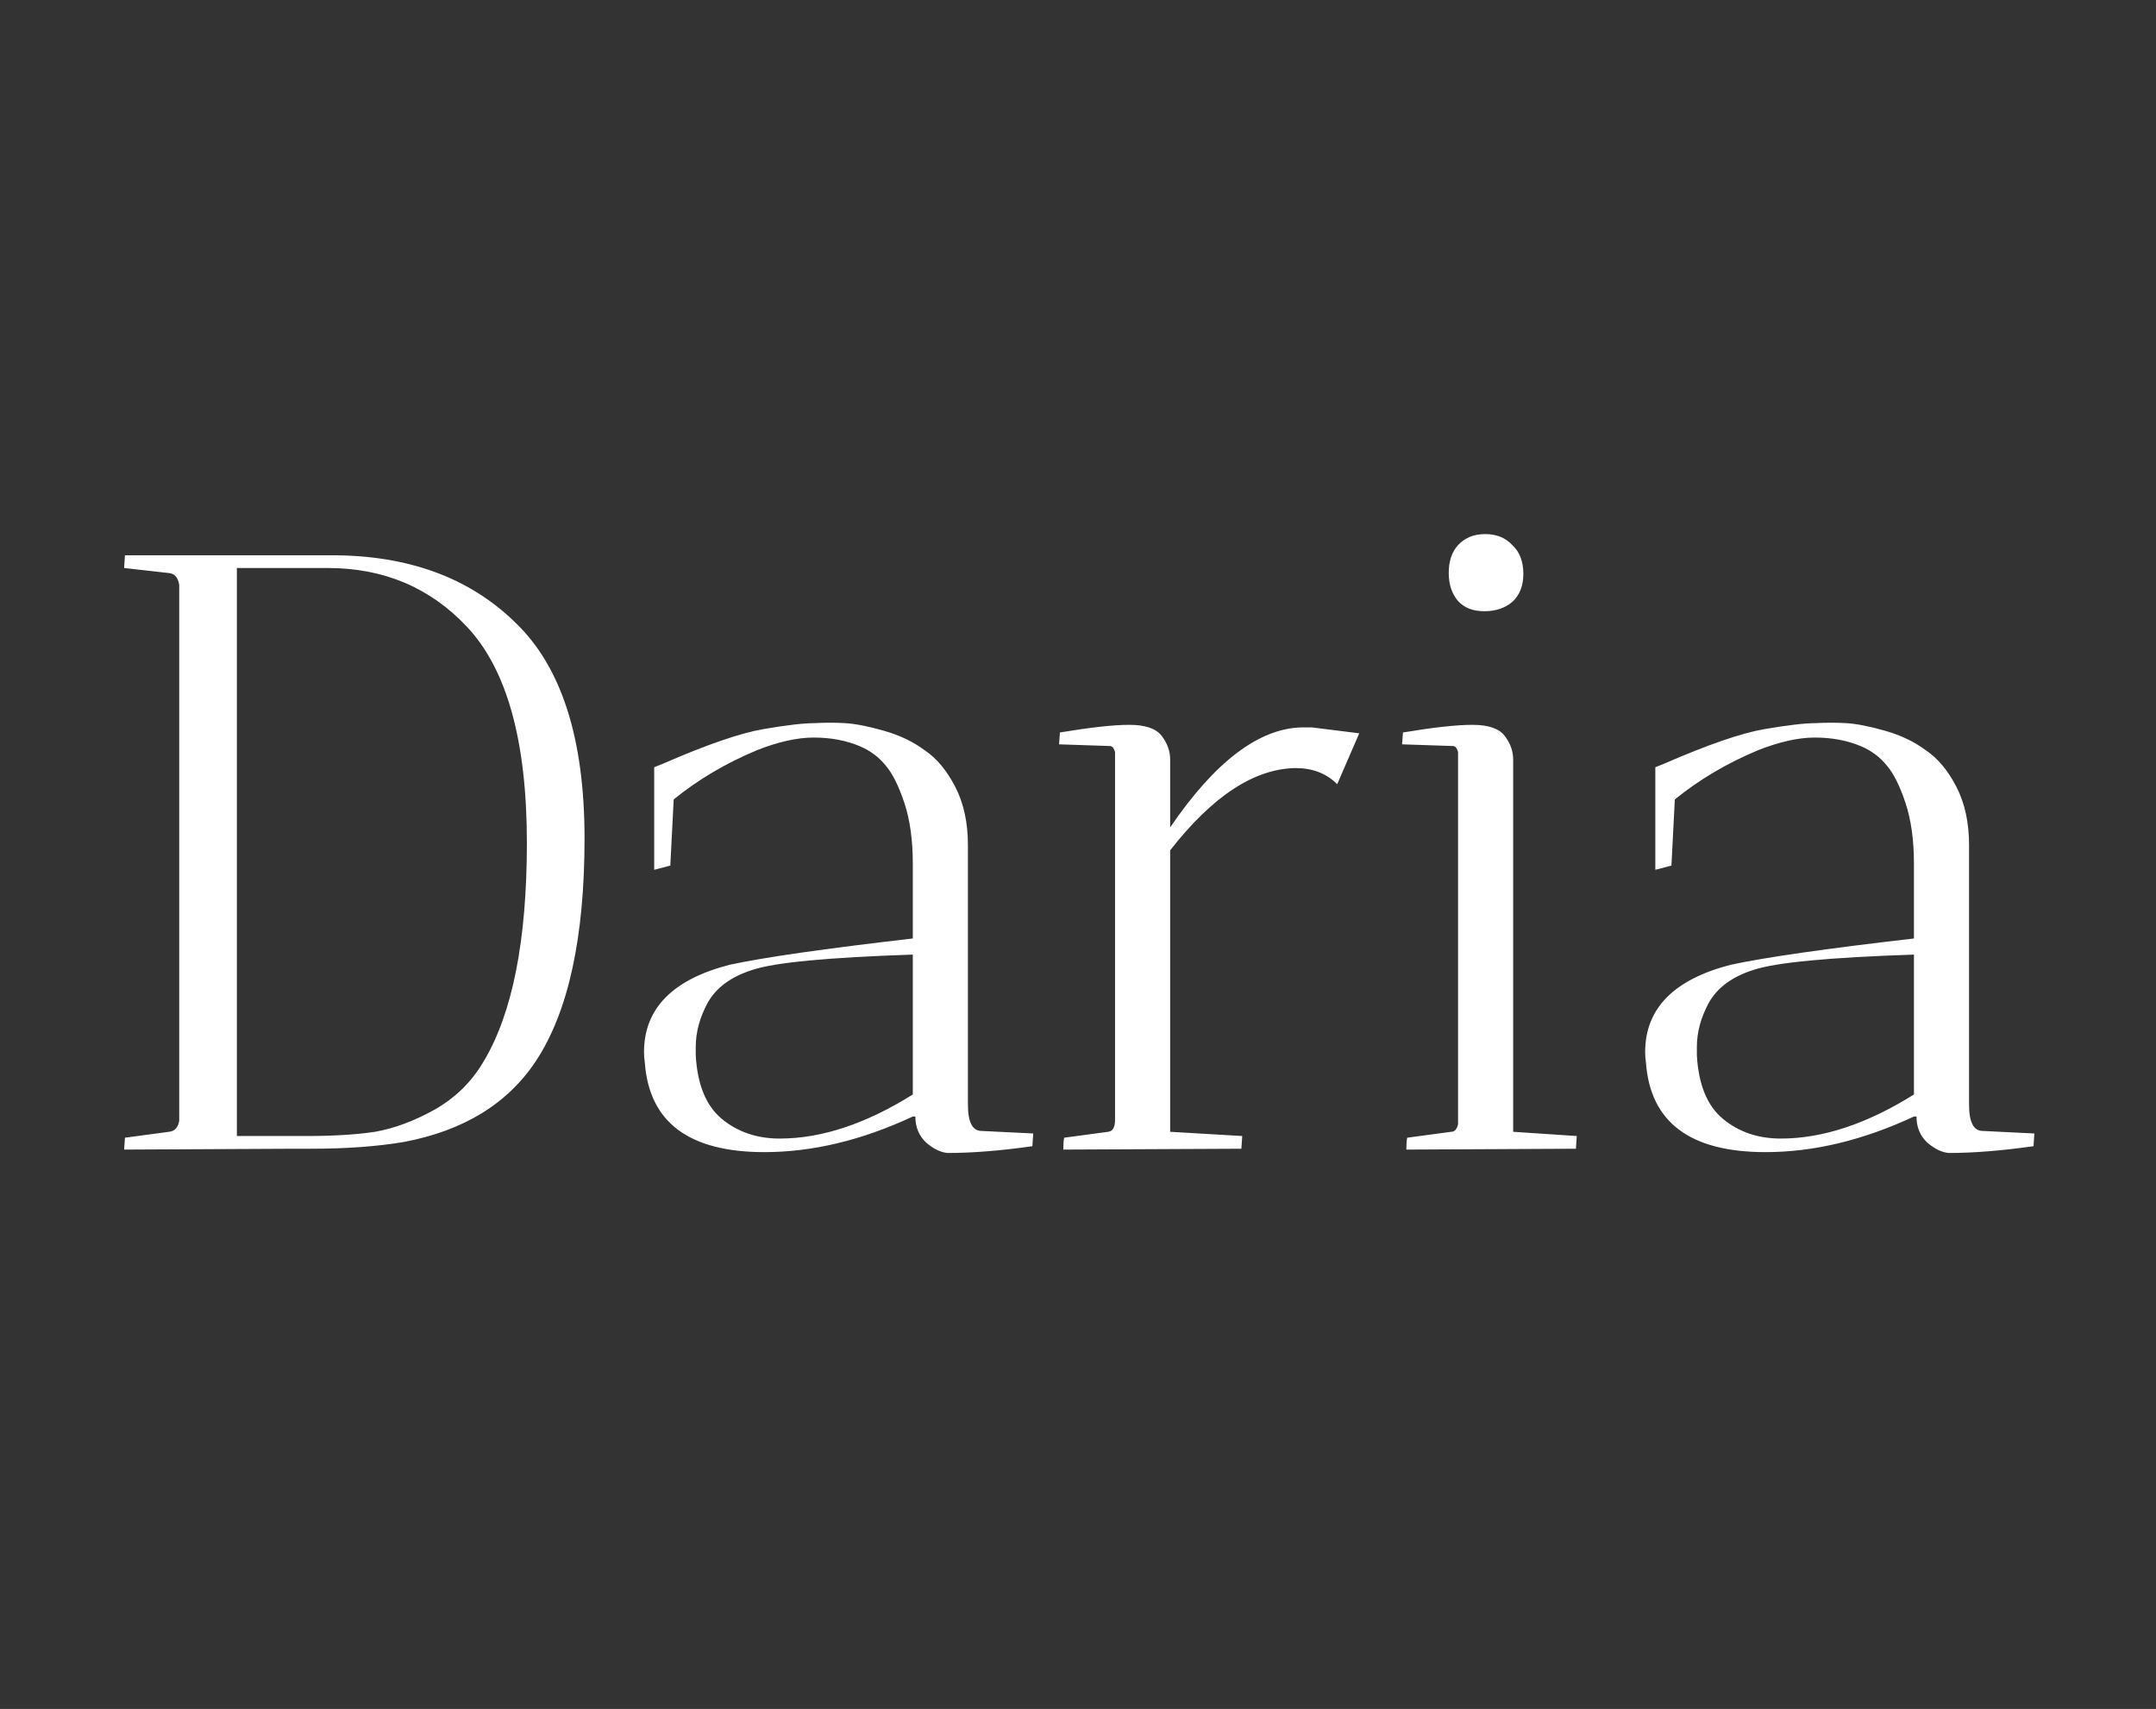 <?xml version="1.0" encoding="UTF-8"?> <svg xmlns="http://www.w3.org/2000/svg" width="304" height="241" viewBox="0 0 304 241" fill="none"><rect x="0" y="0" width="304" height="241" fill="#333333" stroke="none"/><path d="M17.5 80.101L17.619 78.307H46.792C57.553 78.307 66.161 81.456 72.618 87.753C79.153 93.97 82.421 104.132 82.421 118.241C82.421 132.189 80.15 142.631 75.606 149.566C71.621 155.623 65.404 159.449 56.955 161.044C53.209 161.681 48.825 162 43.803 162H41.532L17.5 162.12L17.619 160.446L23.837 159.609C24.634 159.529 25.112 159.011 25.271 158.054V82.492C25.112 81.456 24.634 80.898 23.837 80.818L17.5 80.101ZM46.194 80.101H33.401V160.207H43.205C47.031 160.207 50.26 160.007 52.89 159.609C55.6 159.131 58.39 158.094 61.259 156.5C64.208 154.826 66.52 152.555 68.194 149.685C72.259 142.91 74.291 132.628 74.291 118.838C74.291 104.491 71.462 94.328 65.802 88.35C60.621 82.851 54.086 80.101 46.194 80.101ZM129.067 157.457H128.708C121.535 160.804 114.56 162.478 107.785 162.478C97.184 162.478 91.565 158.294 90.927 149.924C90.847 149.366 90.808 148.848 90.808 148.37C90.808 142.233 94.833 138.128 102.883 136.055C107.666 135.019 116.274 133.784 128.708 132.349V121.827C128.708 118.48 128.31 115.61 127.513 113.219C126.716 110.828 125.839 109.074 124.882 107.958C123.926 106.763 122.691 105.846 121.176 105.208C119.263 104.411 117.111 104.013 114.72 104.013C112.408 104.013 109.738 104.611 106.709 105.806C102.325 107.64 98.42 109.951 94.992 112.741L94.514 122.067L92.242 122.664V108.198L93.438 107.719C99.655 105.009 104.398 103.375 107.666 102.817C110.934 102.259 113.325 101.98 114.839 101.98C116.354 101.901 117.789 101.901 119.144 101.98C120.578 102.06 122.412 102.419 124.643 103.056C126.875 103.694 128.788 104.611 130.382 105.806C132.056 106.922 133.491 108.636 134.686 110.947C135.882 113.259 136.48 116.009 136.48 119.197V155.783C136.48 158.254 137.118 159.489 138.393 159.489L145.686 159.848L145.567 161.641C141.103 162.279 137.118 162.598 133.61 162.598C132.654 162.518 131.658 162.04 130.621 161.163C129.585 160.207 129.067 158.971 129.067 157.457ZM109.937 160.565C115.836 160.565 122.093 158.493 128.708 154.348V134.621C116.752 135.019 109.22 135.736 106.111 136.773C103.083 137.729 100.97 139.283 99.775 141.435C98.659 143.508 98.101 145.58 98.101 147.653C98.101 148.051 98.101 148.45 98.101 148.848C98.34 152.993 99.575 155.982 101.807 157.815C104.039 159.649 106.749 160.565 109.937 160.565ZM164.994 107.121V116.686C171.291 107.44 177.468 102.738 183.526 102.578C184.004 102.578 184.483 102.578 184.961 102.578L191.656 103.415L188.548 110.589C187.033 109.074 185.081 108.317 182.689 108.317C176.871 108.397 170.972 112.263 164.994 119.914V159.609L175.157 160.207C175.157 160.286 175.117 160.884 175.037 162L149.93 162.12C149.93 161.402 149.969 160.844 150.049 160.446L156.266 159.609C156.904 159.529 157.223 158.971 157.223 157.935V106.045C157.063 105.487 156.824 105.208 156.505 105.208L149.332 104.969L149.451 103.296C153.756 102.578 157.024 102.219 159.255 102.219C161.487 102.219 163.002 102.738 163.799 103.774C164.596 104.81 164.994 105.926 164.994 107.121ZM213.36 107.121V159.609L222.328 160.207C222.328 160.286 222.288 160.884 222.208 162L198.296 162.12C198.296 161.402 198.336 160.844 198.415 160.446L204.633 159.609C205.111 159.609 205.43 159.25 205.589 158.533V106.045C205.43 105.487 205.19 105.208 204.872 105.208L197.698 104.969L197.818 103.296C202.122 102.578 205.39 102.219 207.622 102.219C209.853 102.219 211.368 102.738 212.165 103.774C212.962 104.81 213.36 105.926 213.36 107.121ZM209.295 86.198C207.701 86.198 206.466 85.72 205.589 84.763C204.712 83.727 204.274 82.412 204.274 80.818C204.274 79.144 204.712 77.829 205.589 76.873C206.545 75.836 207.821 75.318 209.415 75.318C211.009 75.318 212.284 75.836 213.241 76.873C214.277 77.829 214.795 79.184 214.795 80.938C214.795 82.611 214.277 83.927 213.241 84.883C212.205 85.76 210.89 86.198 209.295 86.198ZM270.229 157.457H269.87C262.696 160.804 255.722 162.478 248.947 162.478C238.346 162.478 232.726 158.294 232.089 149.924C232.009 149.366 231.969 148.848 231.969 148.37C231.969 142.233 235.994 138.128 244.045 136.055C248.827 135.019 257.436 133.784 269.87 132.349V121.827C269.87 118.48 269.471 115.61 268.674 113.219C267.877 110.828 267 109.074 266.044 107.958C265.087 106.763 263.852 105.846 262.338 105.208C260.425 104.411 258.272 104.013 255.881 104.013C253.57 104.013 250.9 104.611 247.871 105.806C243.487 107.64 239.581 109.951 236.154 112.741L235.675 122.067L233.404 122.664V108.198L234.599 107.719C240.817 105.009 245.559 103.375 248.827 102.817C252.095 102.259 254.486 101.98 256.001 101.98C257.515 101.901 258.95 101.901 260.305 101.98C261.74 102.06 263.573 102.419 265.805 103.056C268.037 103.694 269.95 104.611 271.544 105.806C273.218 106.922 274.652 108.636 275.848 110.947C277.044 113.259 277.641 116.009 277.641 119.197V155.783C277.641 158.254 278.279 159.489 279.554 159.489L286.848 159.848L286.728 161.641C282.264 162.279 278.279 162.598 274.772 162.598C273.815 162.518 272.819 162.04 271.783 161.163C270.747 160.207 270.229 158.971 270.229 157.457ZM251.099 160.565C256.997 160.565 263.254 158.493 269.87 154.348V134.621C257.914 135.019 250.381 135.736 247.273 136.773C244.244 137.729 242.132 139.283 240.936 141.435C239.82 143.508 239.262 145.58 239.262 147.653C239.262 148.051 239.262 148.45 239.262 148.848C239.501 152.993 240.737 155.982 242.969 157.815C245.2 159.649 247.911 160.565 251.099 160.565Z" fill="white"></path></svg> 